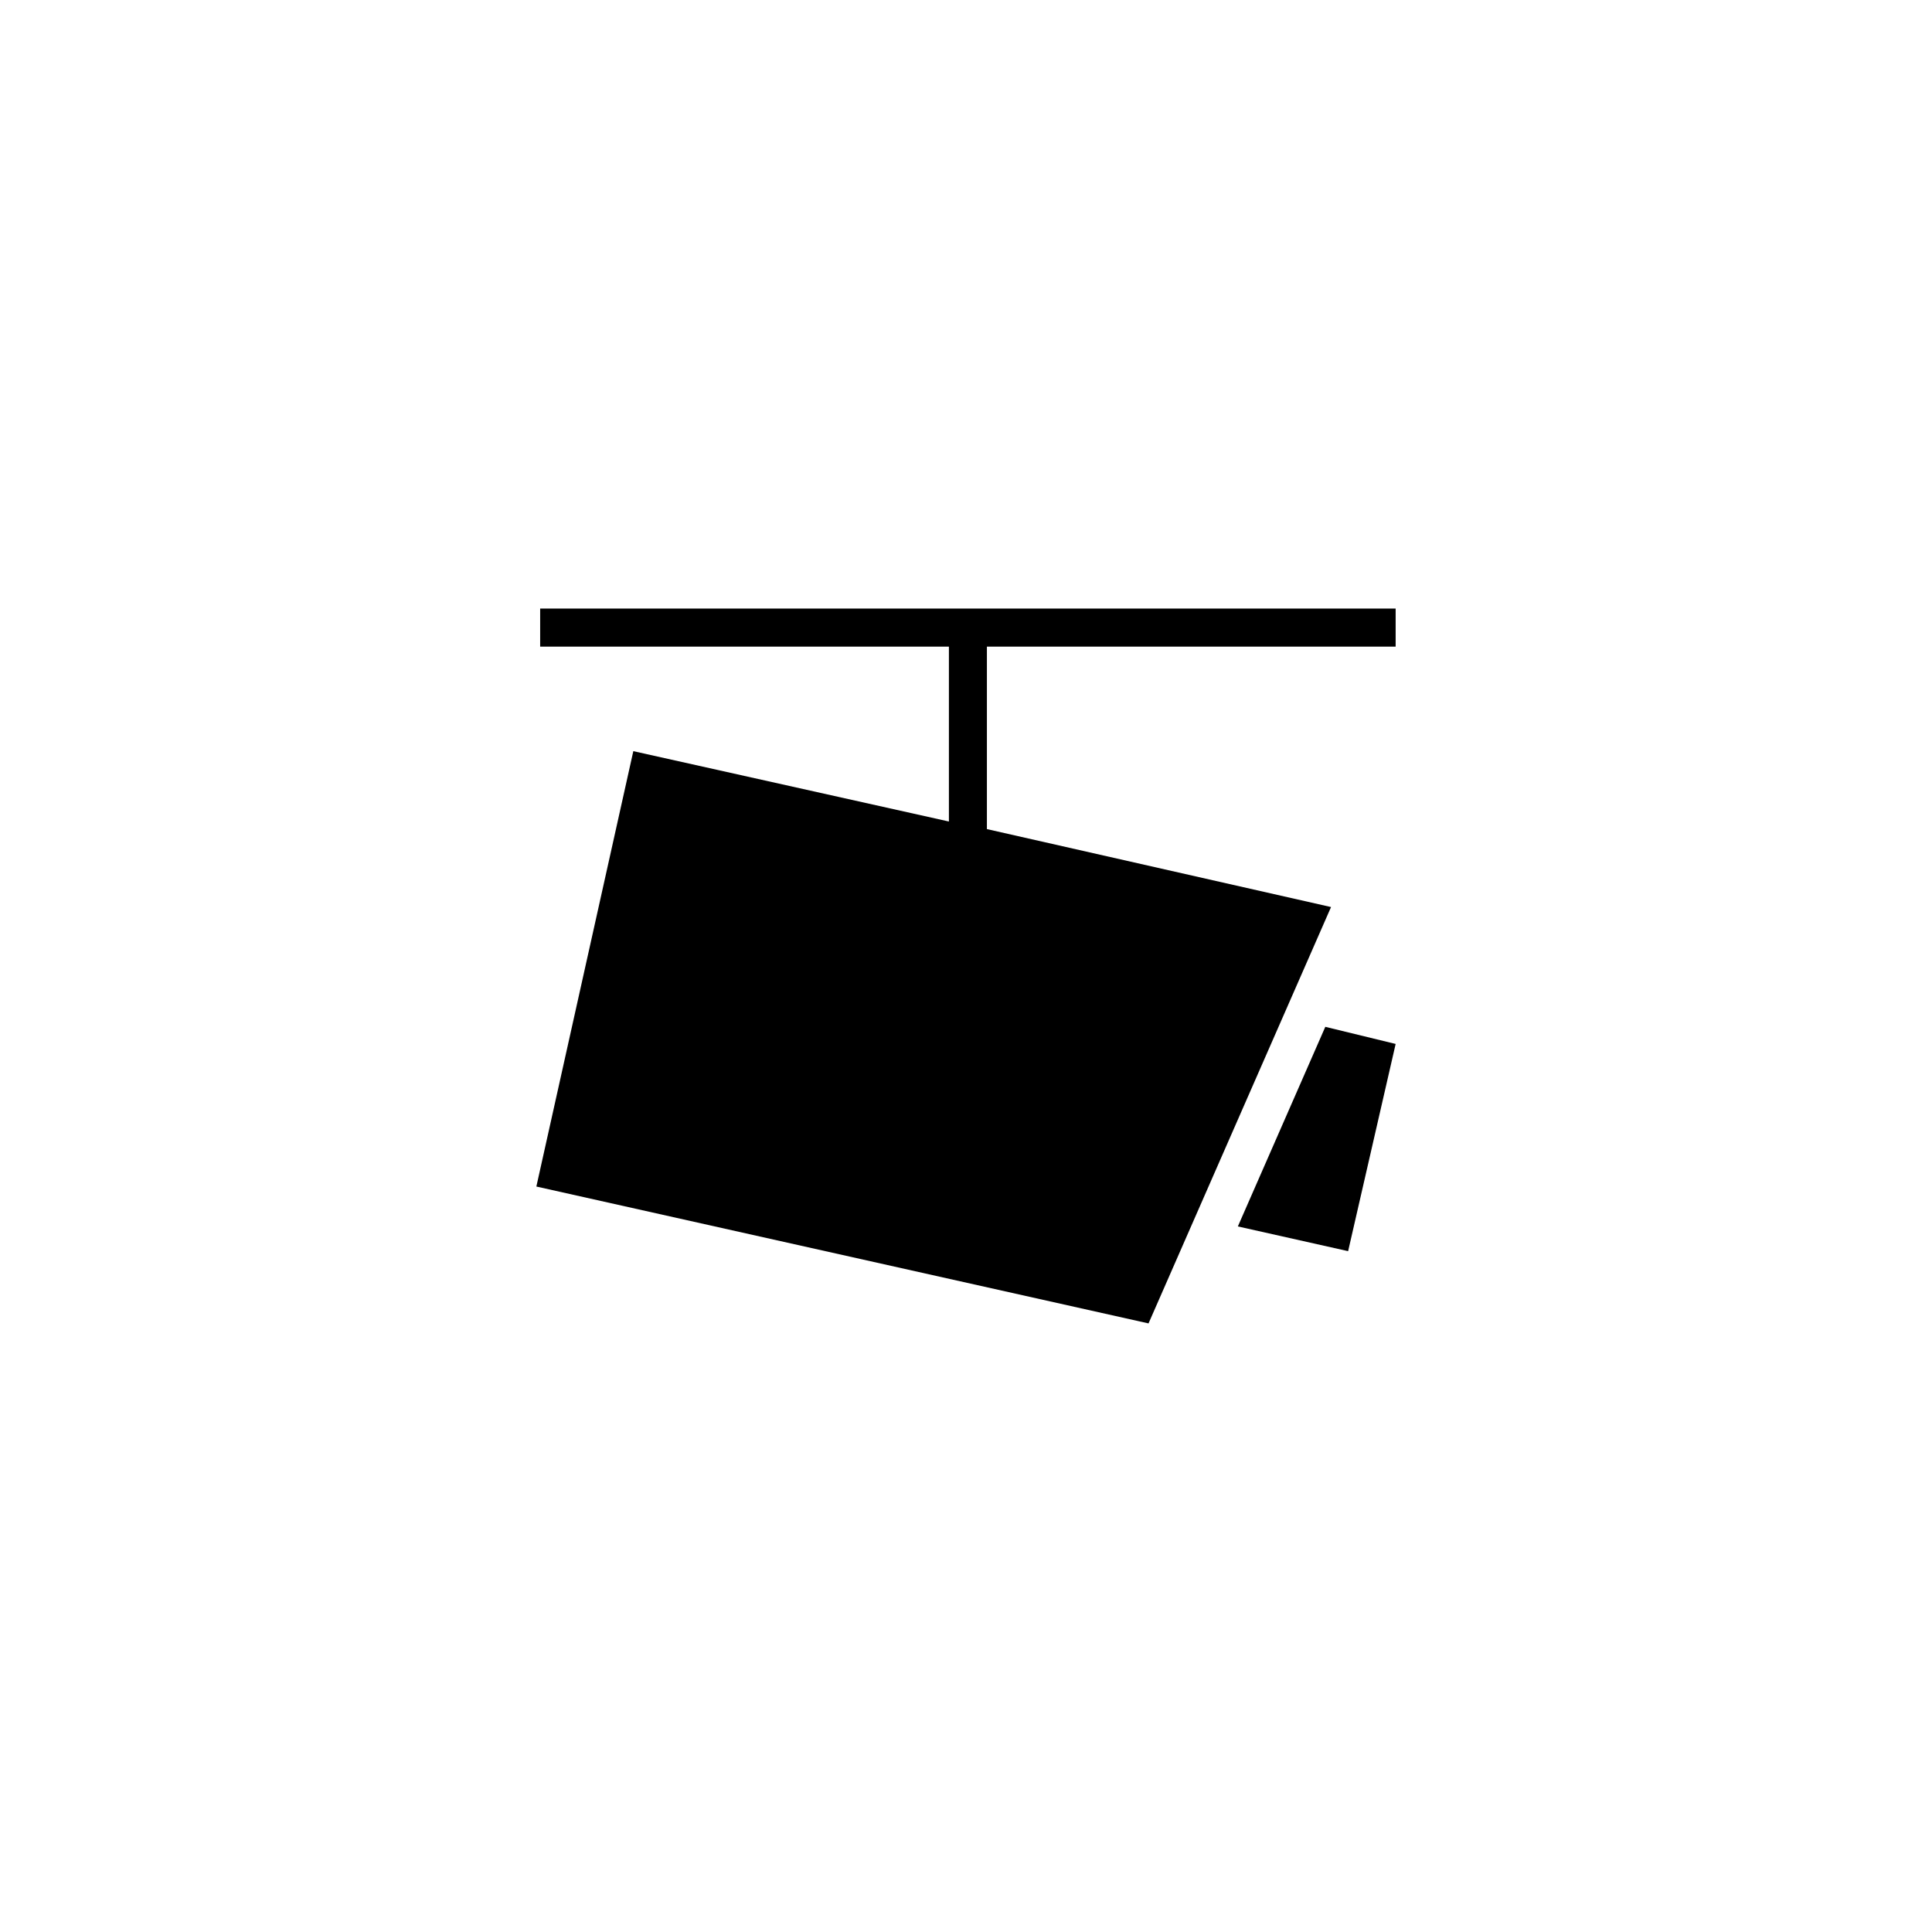 <?xml version="1.0" encoding="UTF-8"?>
<!-- Uploaded to: ICON Repo, www.svgrepo.com, Generator: ICON Repo Mixer Tools -->
<svg fill="#000000" width="800px" height="800px" version="1.1" viewBox="144 144 512 512" xmlns="http://www.w3.org/2000/svg">
 <g>
  <path d="m405.54 363.72v-48.363h108.32v-10.078h-226.71v10.078h108.32v46.352l-83.633-18.645-25.695 115.38 162.23 36.273 48.367-110.34z"/>
  <path d="m495.22 416.12-23.176 52.898 29.223 6.551 12.594-54.914z"/>
 </g>
</svg>